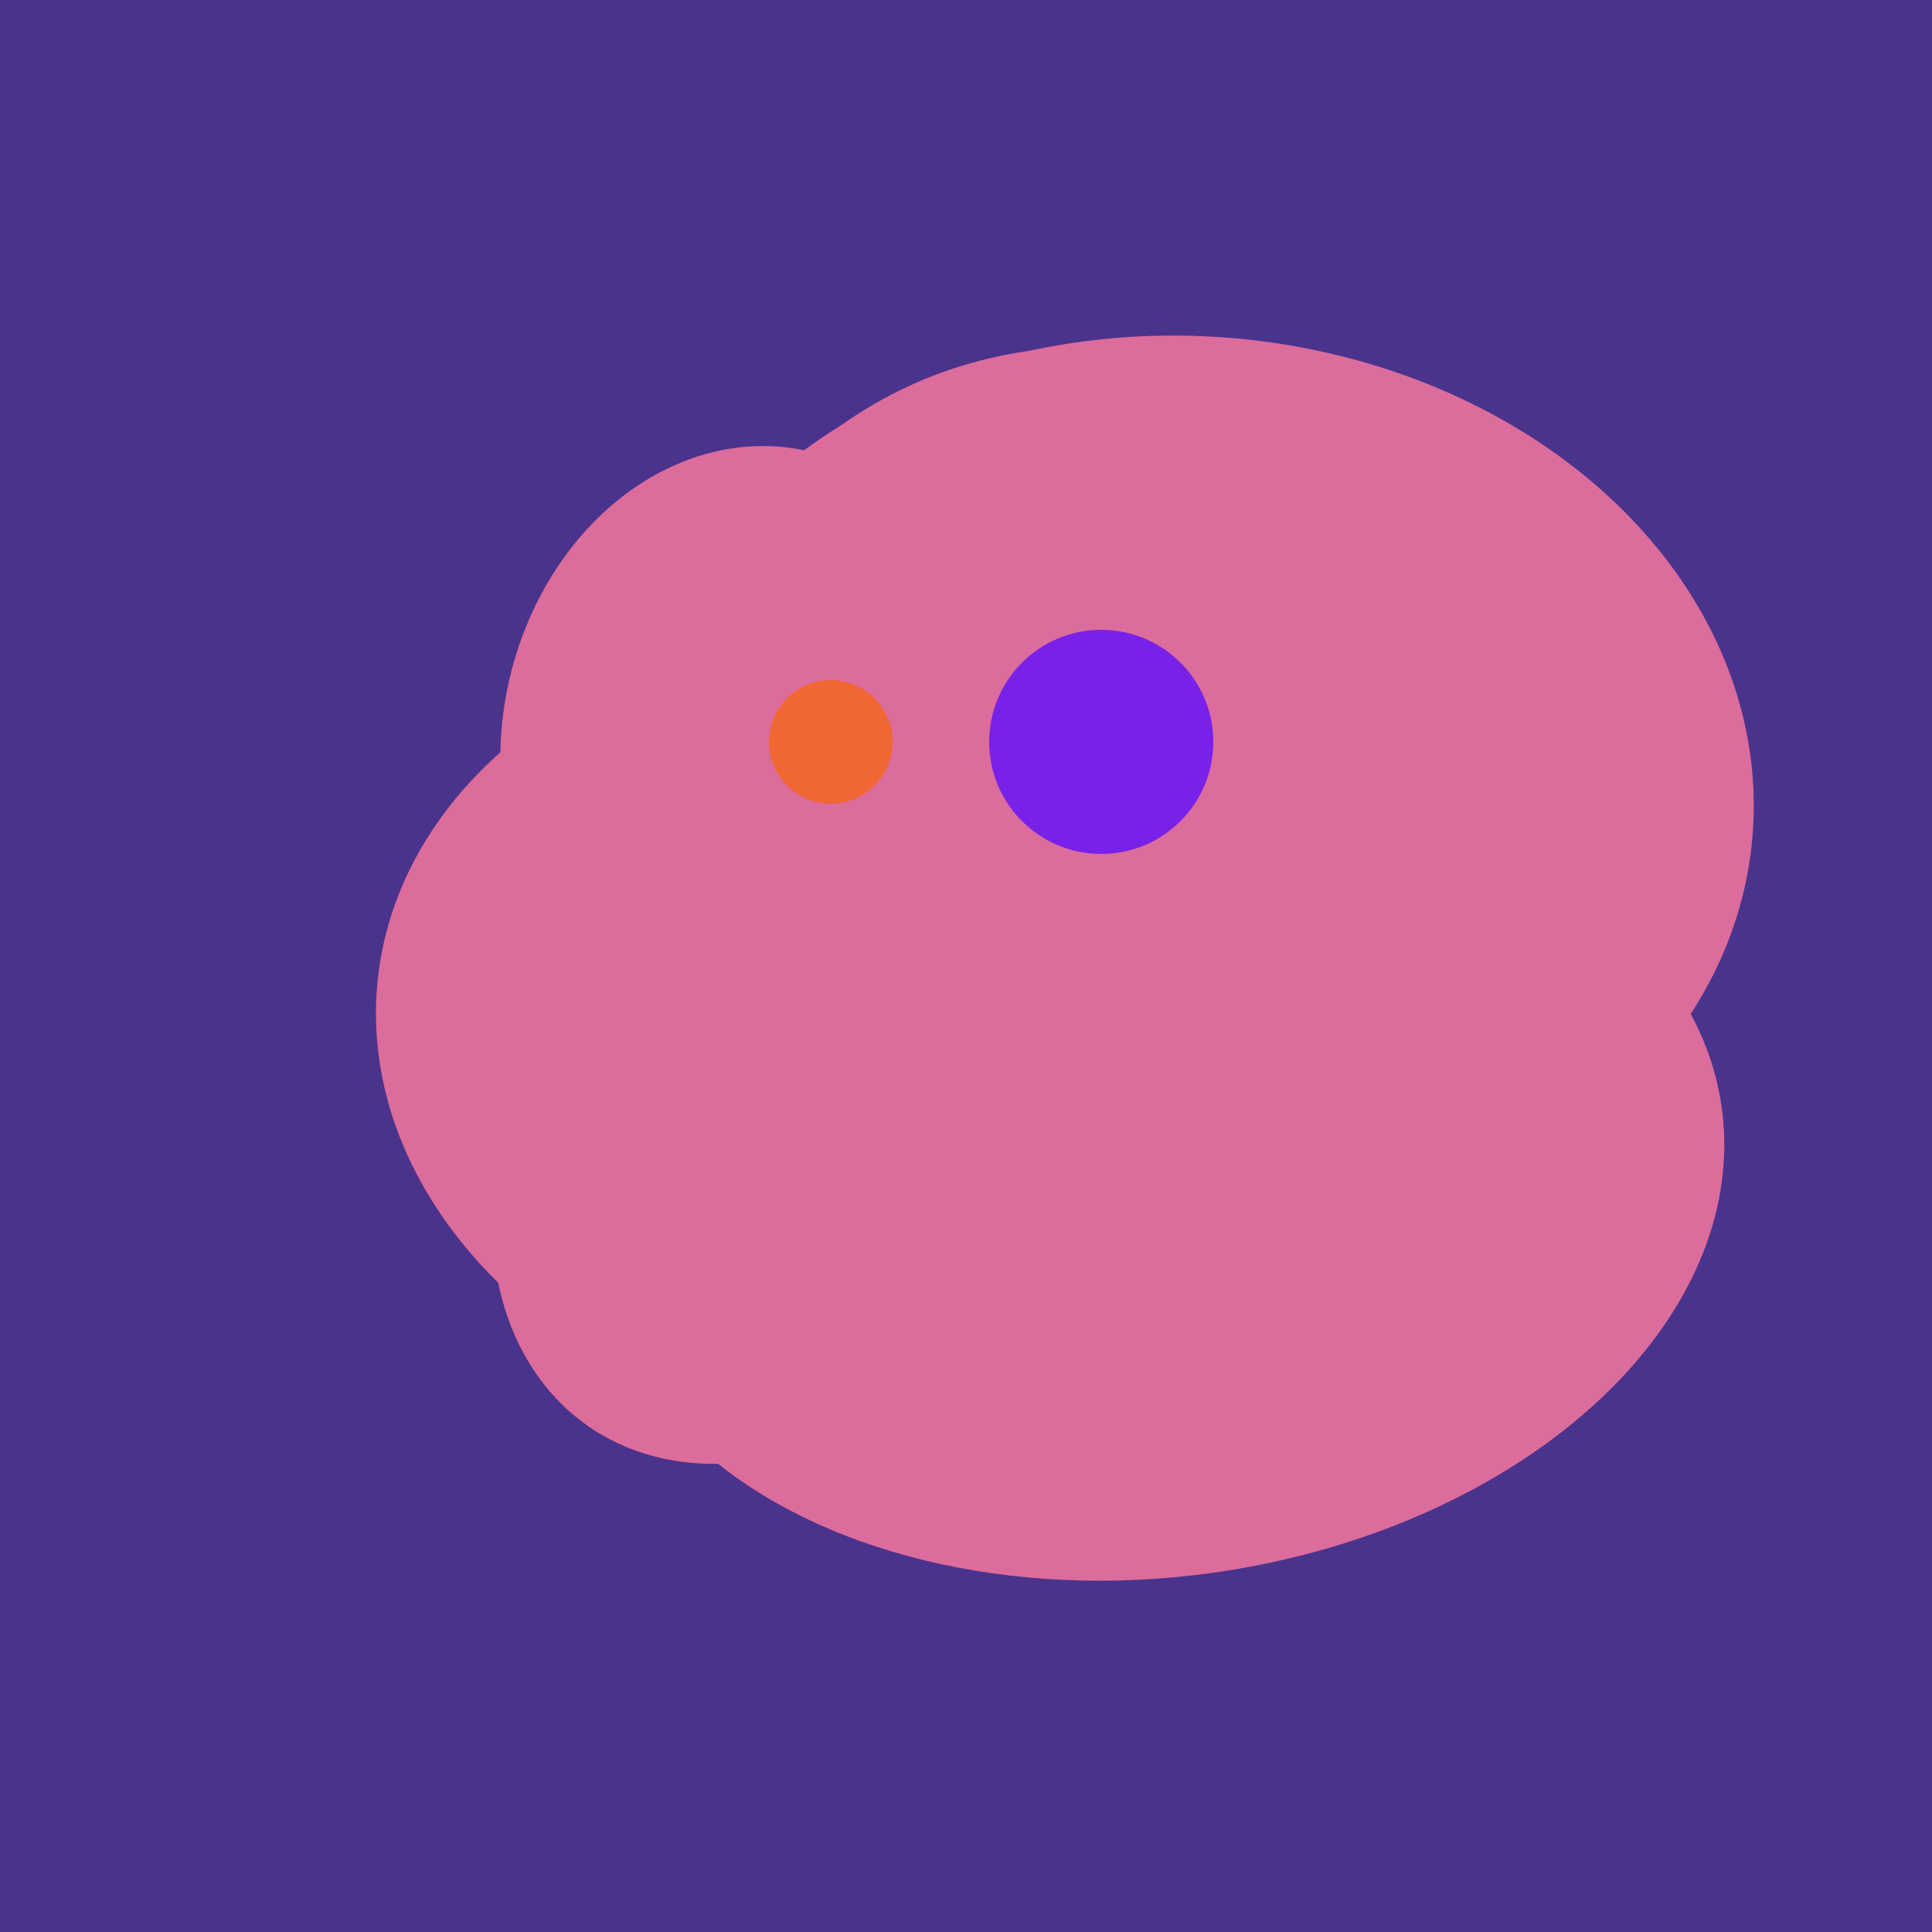 <svg width="500" height="500" xmlns="http://www.w3.org/2000/svg"><rect width="500" height="500" fill="#4a338c"/><ellipse cx="308" cy="205" rx="118" ry="146" transform="rotate(274, 308, 205)" fill="rgb(220,108,155)"/><ellipse cx="279" cy="305" rx="102" ry="90" transform="rotate(15, 279, 305)" fill="rgb(220,108,155)"/><ellipse cx="206" cy="292" rx="70" ry="94" transform="rotate(35, 206, 292)" fill="rgb(220,108,155)"/><ellipse cx="235" cy="268" rx="107" ry="138" transform="rotate(276, 235, 268)" fill="rgb(220,108,155)"/><ellipse cx="300" cy="307" rx="101" ry="147" transform="rotate(262, 300, 307)" fill="rgb(220,108,155)"/><ellipse cx="193" cy="191" rx="63" ry="76" transform="rotate(191, 193, 191)" fill="rgb(220,108,155)"/><ellipse cx="300" cy="227" rx="143" ry="124" transform="rotate(236, 300, 227)" fill="rgb(220,108,155)"/><ellipse cx="279" cy="305" rx="102" ry="90" transform="rotate(15, 279, 305)" fill="rgb(220,108,155)"/><circle cx="215" cy="192" r="16" fill="rgb(241,103,52)" /><circle cx="285" cy="192" r="29" fill="rgb(120,33,233)" /></svg>